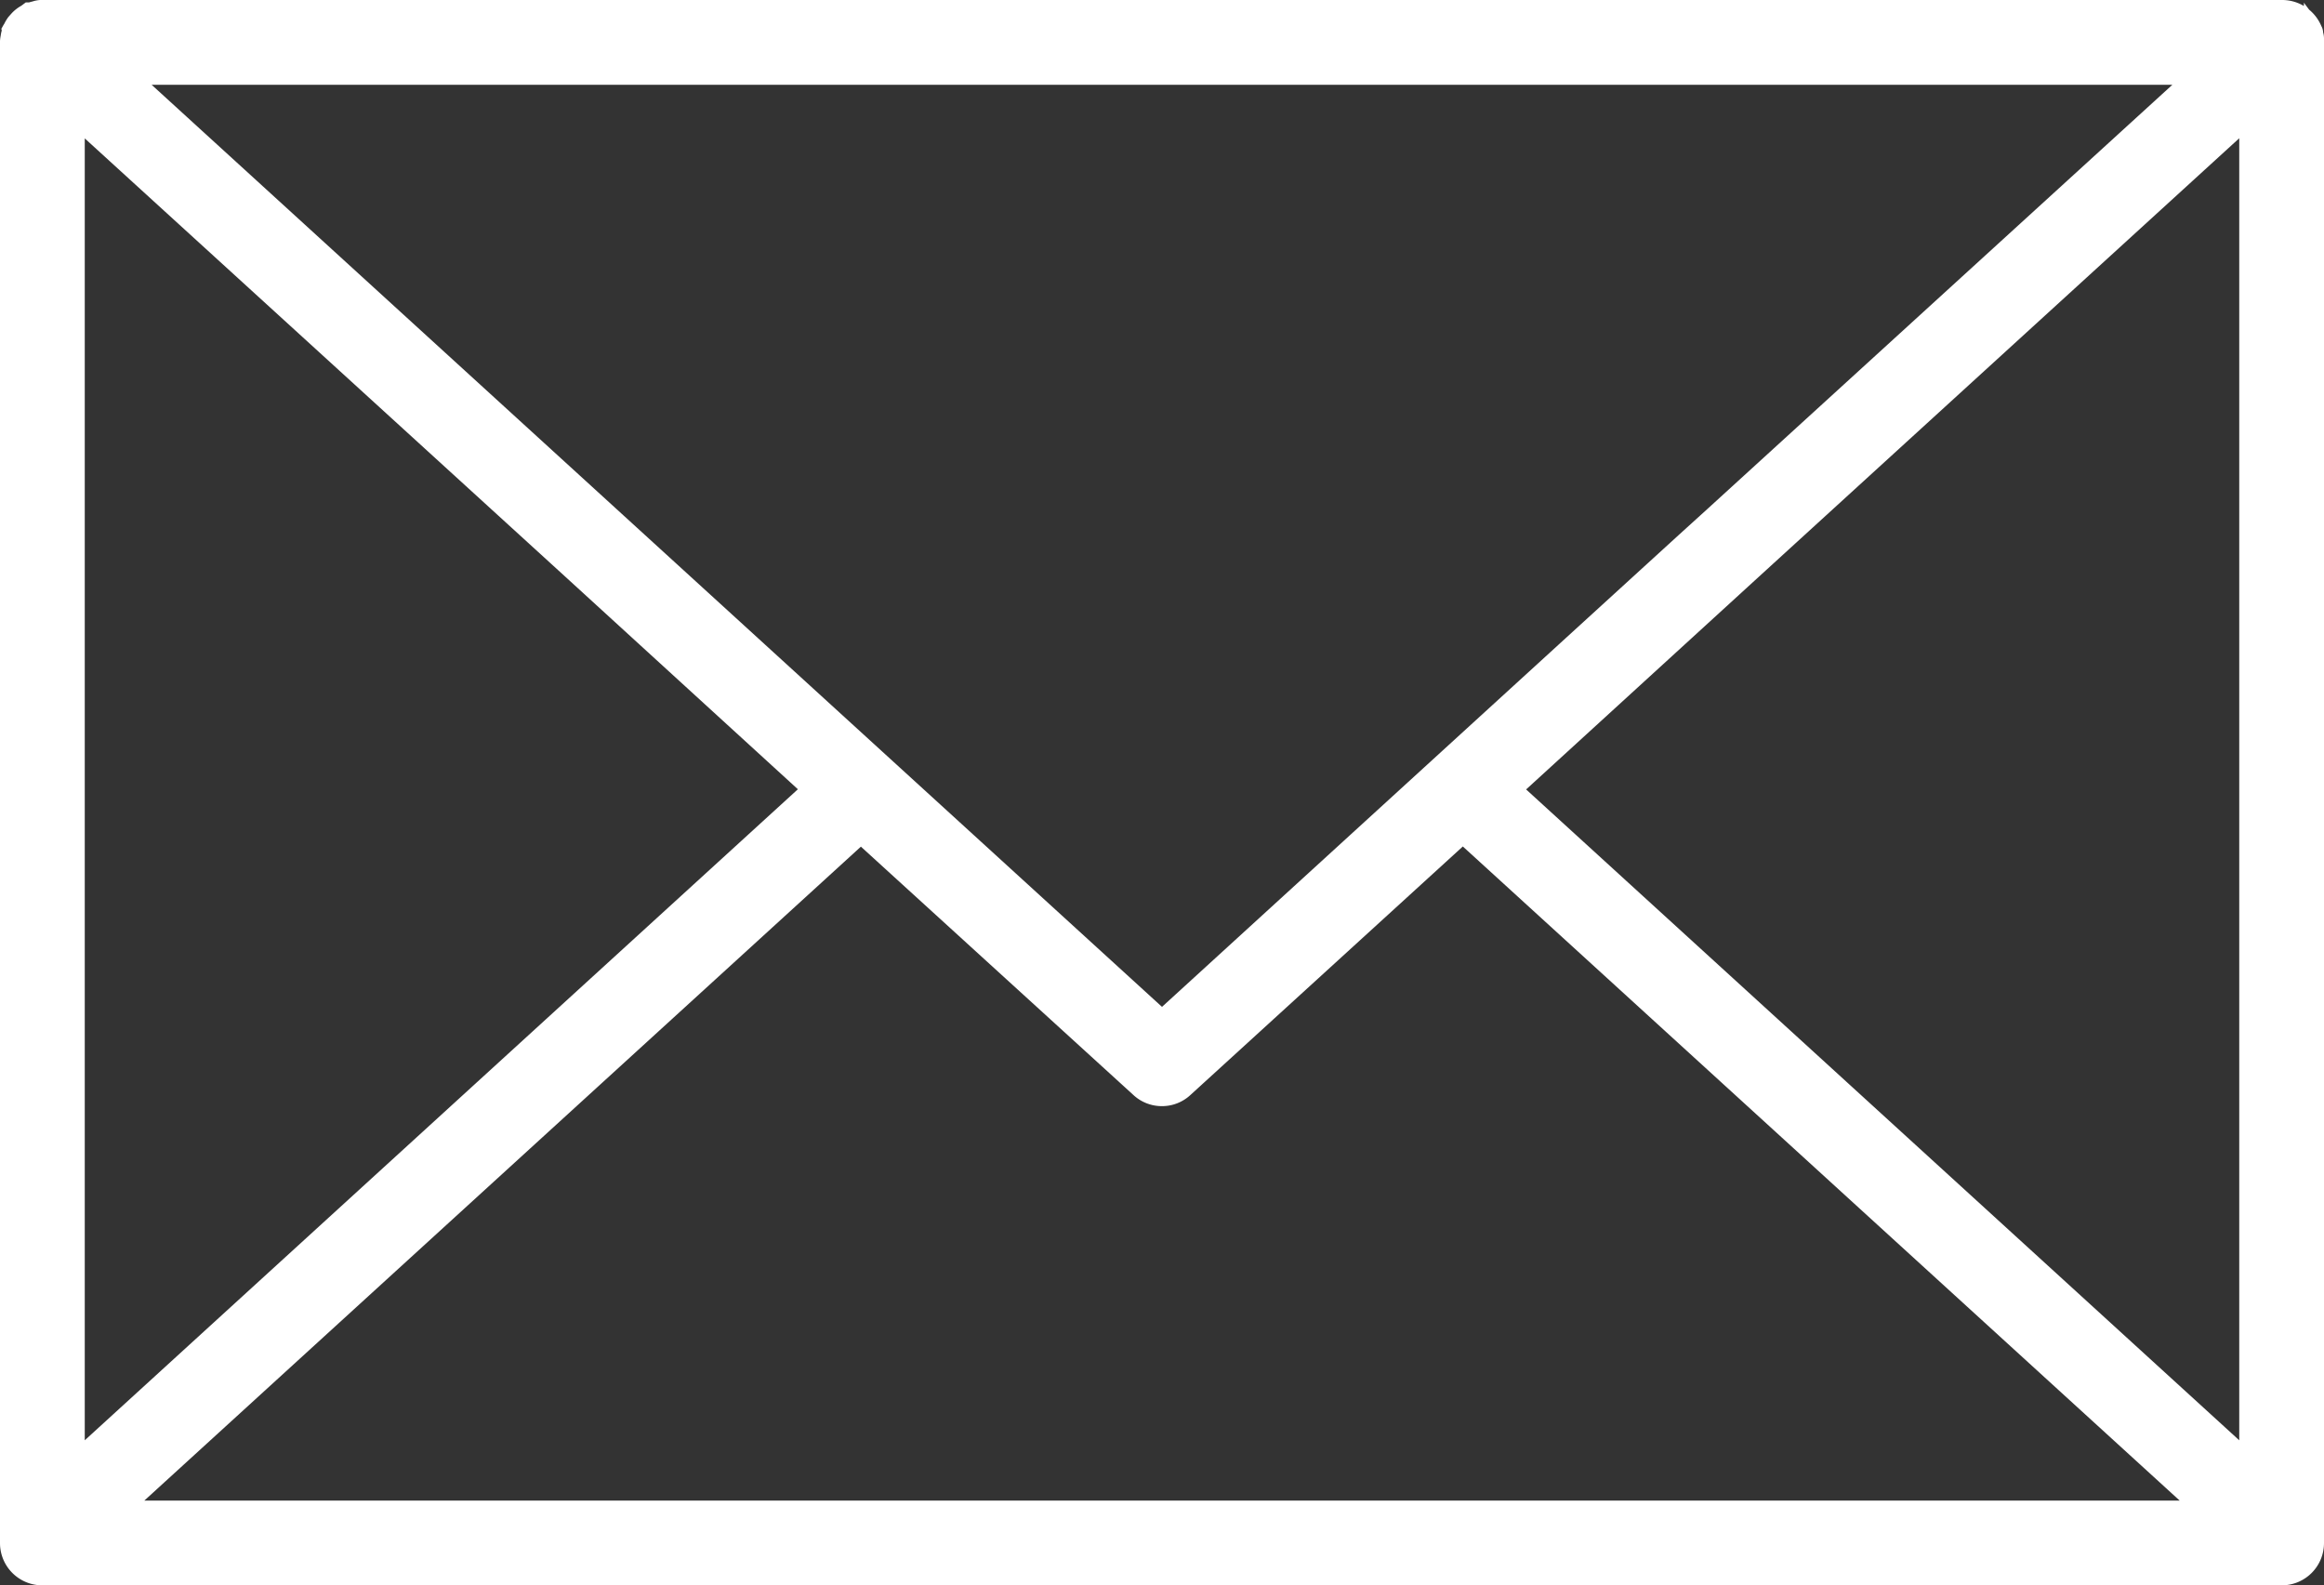 <svg xmlns="http://www.w3.org/2000/svg" width="25.2" height="17.19" viewBox="0 0 25.2 17.19">
  <rect x="0" y="0" width="25.2" height="17.19" fill="#333333" stroke="none"/>
  <g id="_饑1" transform="translate(0.1 0.1)">
    <path id="パス_1" data-name="パス 1" d="M25,.349a.249.249,0,0,0,0-.035.137.137,0,0,0-.009-.045c0-.014,0-.028-.009-.04A.361.361,0,0,0,24.642,0H.358L.337,0A.235.235,0,0,0,.281.012.388.388,0,0,0,.232.026c-.007,0-.014,0-.019,0L.185.047A.286.286,0,0,0,.141.075.3.3,0,0,0,.1.112L.068.148A.373.373,0,0,0,.037.2C.033.209.026.218.021.227a.03.03,0,0,1,0,.014A.236.236,0,0,0,.007.3.323.323,0,0,0,0,.347V16.632a.358.358,0,0,0,.358.358H24.642A.358.358,0,0,0,25,16.632V.349ZM8.357.719H23.714L18.48,5.494h0l-.312.283h0L16.943,6.895,12.5,10.953,1.286.719H8.359ZM.719,1.174,6.1,6.082h0L8.7,8.458.719,15.744Zm.485,15.1L9.235,8.945,12.258,11.7a.352.352,0,0,0,.241.094h0a.352.352,0,0,0,.241-.094l3.022-2.757,8.031,7.328H1.2ZM24.281,1.352V15.744L16.3,8.46l2.6-2.376h0l5.388-4.918v.056A1.156,1.156,0,0,1,24.281,1.352Z" fill="#fff" stroke="#fff" stroke-width="0.2"/>
  </g>
</svg>
